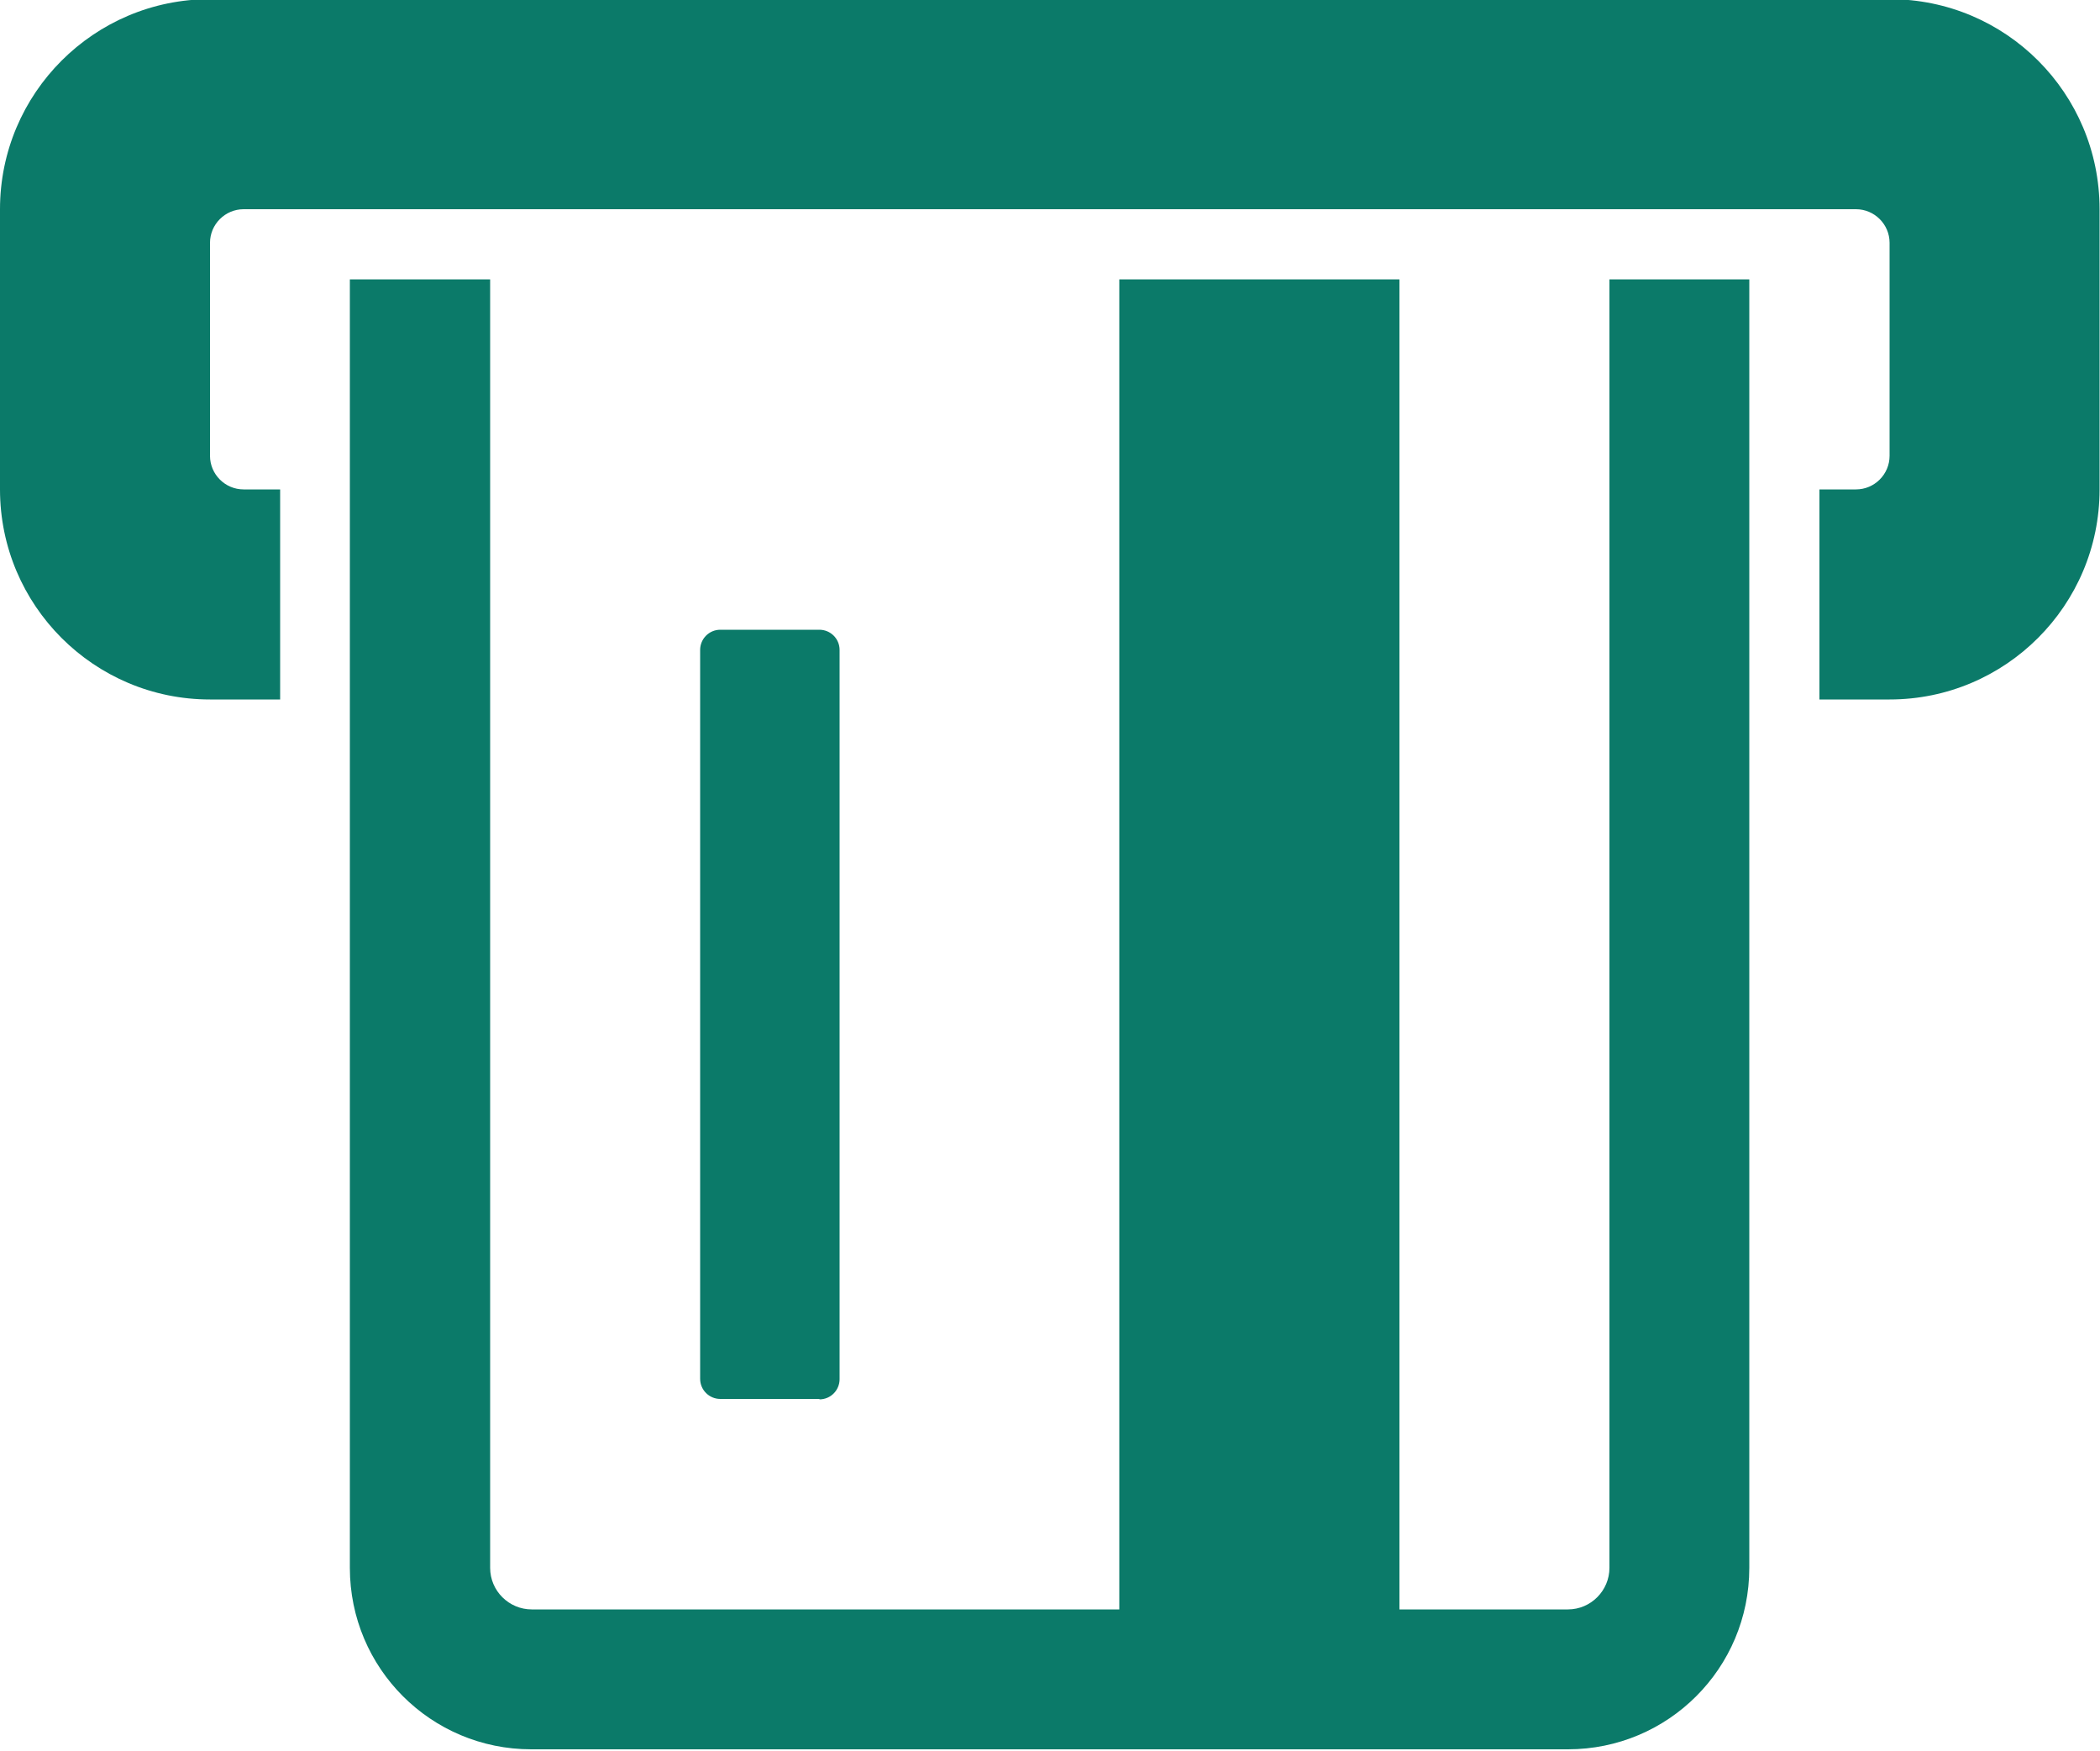 <?xml version="1.0" encoding="utf-8"?>
<!-- Generator: Adobe Illustrator 27.5.0, SVG Export Plug-In . SVG Version: 6.00 Build 0)  -->
<svg version="1.1" id="Layer_1" xmlns="http://www.w3.org/2000/svg" xmlns:xlink="http://www.w3.org/1999/xlink" x="0px" y="0px"
	 viewBox="0 0 500 416.9" style="enable-background:new 0 0 500 416.9;" xml:space="preserve">
<style type="text/css">
	.st0{fill:#0B7A69;}
</style>
<path class="st0" d="M499.9,49.8v66.7c0,27.6-22.4,50-50,50h-16.7v-50h8.7c4.4,0,8-3.6,8-8V57.8c0-4.4-3.6-8-8-8H58
	c-4.4,0-8,3.6-8,8v50.7c0,4.4,3.6,8,8,8h8.7v50H50c-27.6,0-50-22.4-50-50V49.8c0-27.6,22.4-50,50-50h399.9
	C477.6-0.2,499.9,22.2,499.9,49.8z M383.2,373.2c0,5.4-4.4,9.9-9.9,9.9h-40.1V66.5h-66.7v316.6H126.6c-5.4,0-9.9-4.4-9.9-9.9V66.5
	H83.3v306.7c0,23.9,19.3,43.2,43.2,43.2h246.8c23.9,0,43.2-19.3,43.2-43.2V66.5h-33.3V373.2z M195.1,333.1c2.7,0,4.8-2.2,4.8-4.8
	V154.7c0-2.7-2.2-4.8-4.8-4.8h-23.6c-2.7,0-4.8,2.2-4.8,4.8v173.5c0,2.7,2.2,4.8,4.8,4.8H195.1z"/>
</svg>
